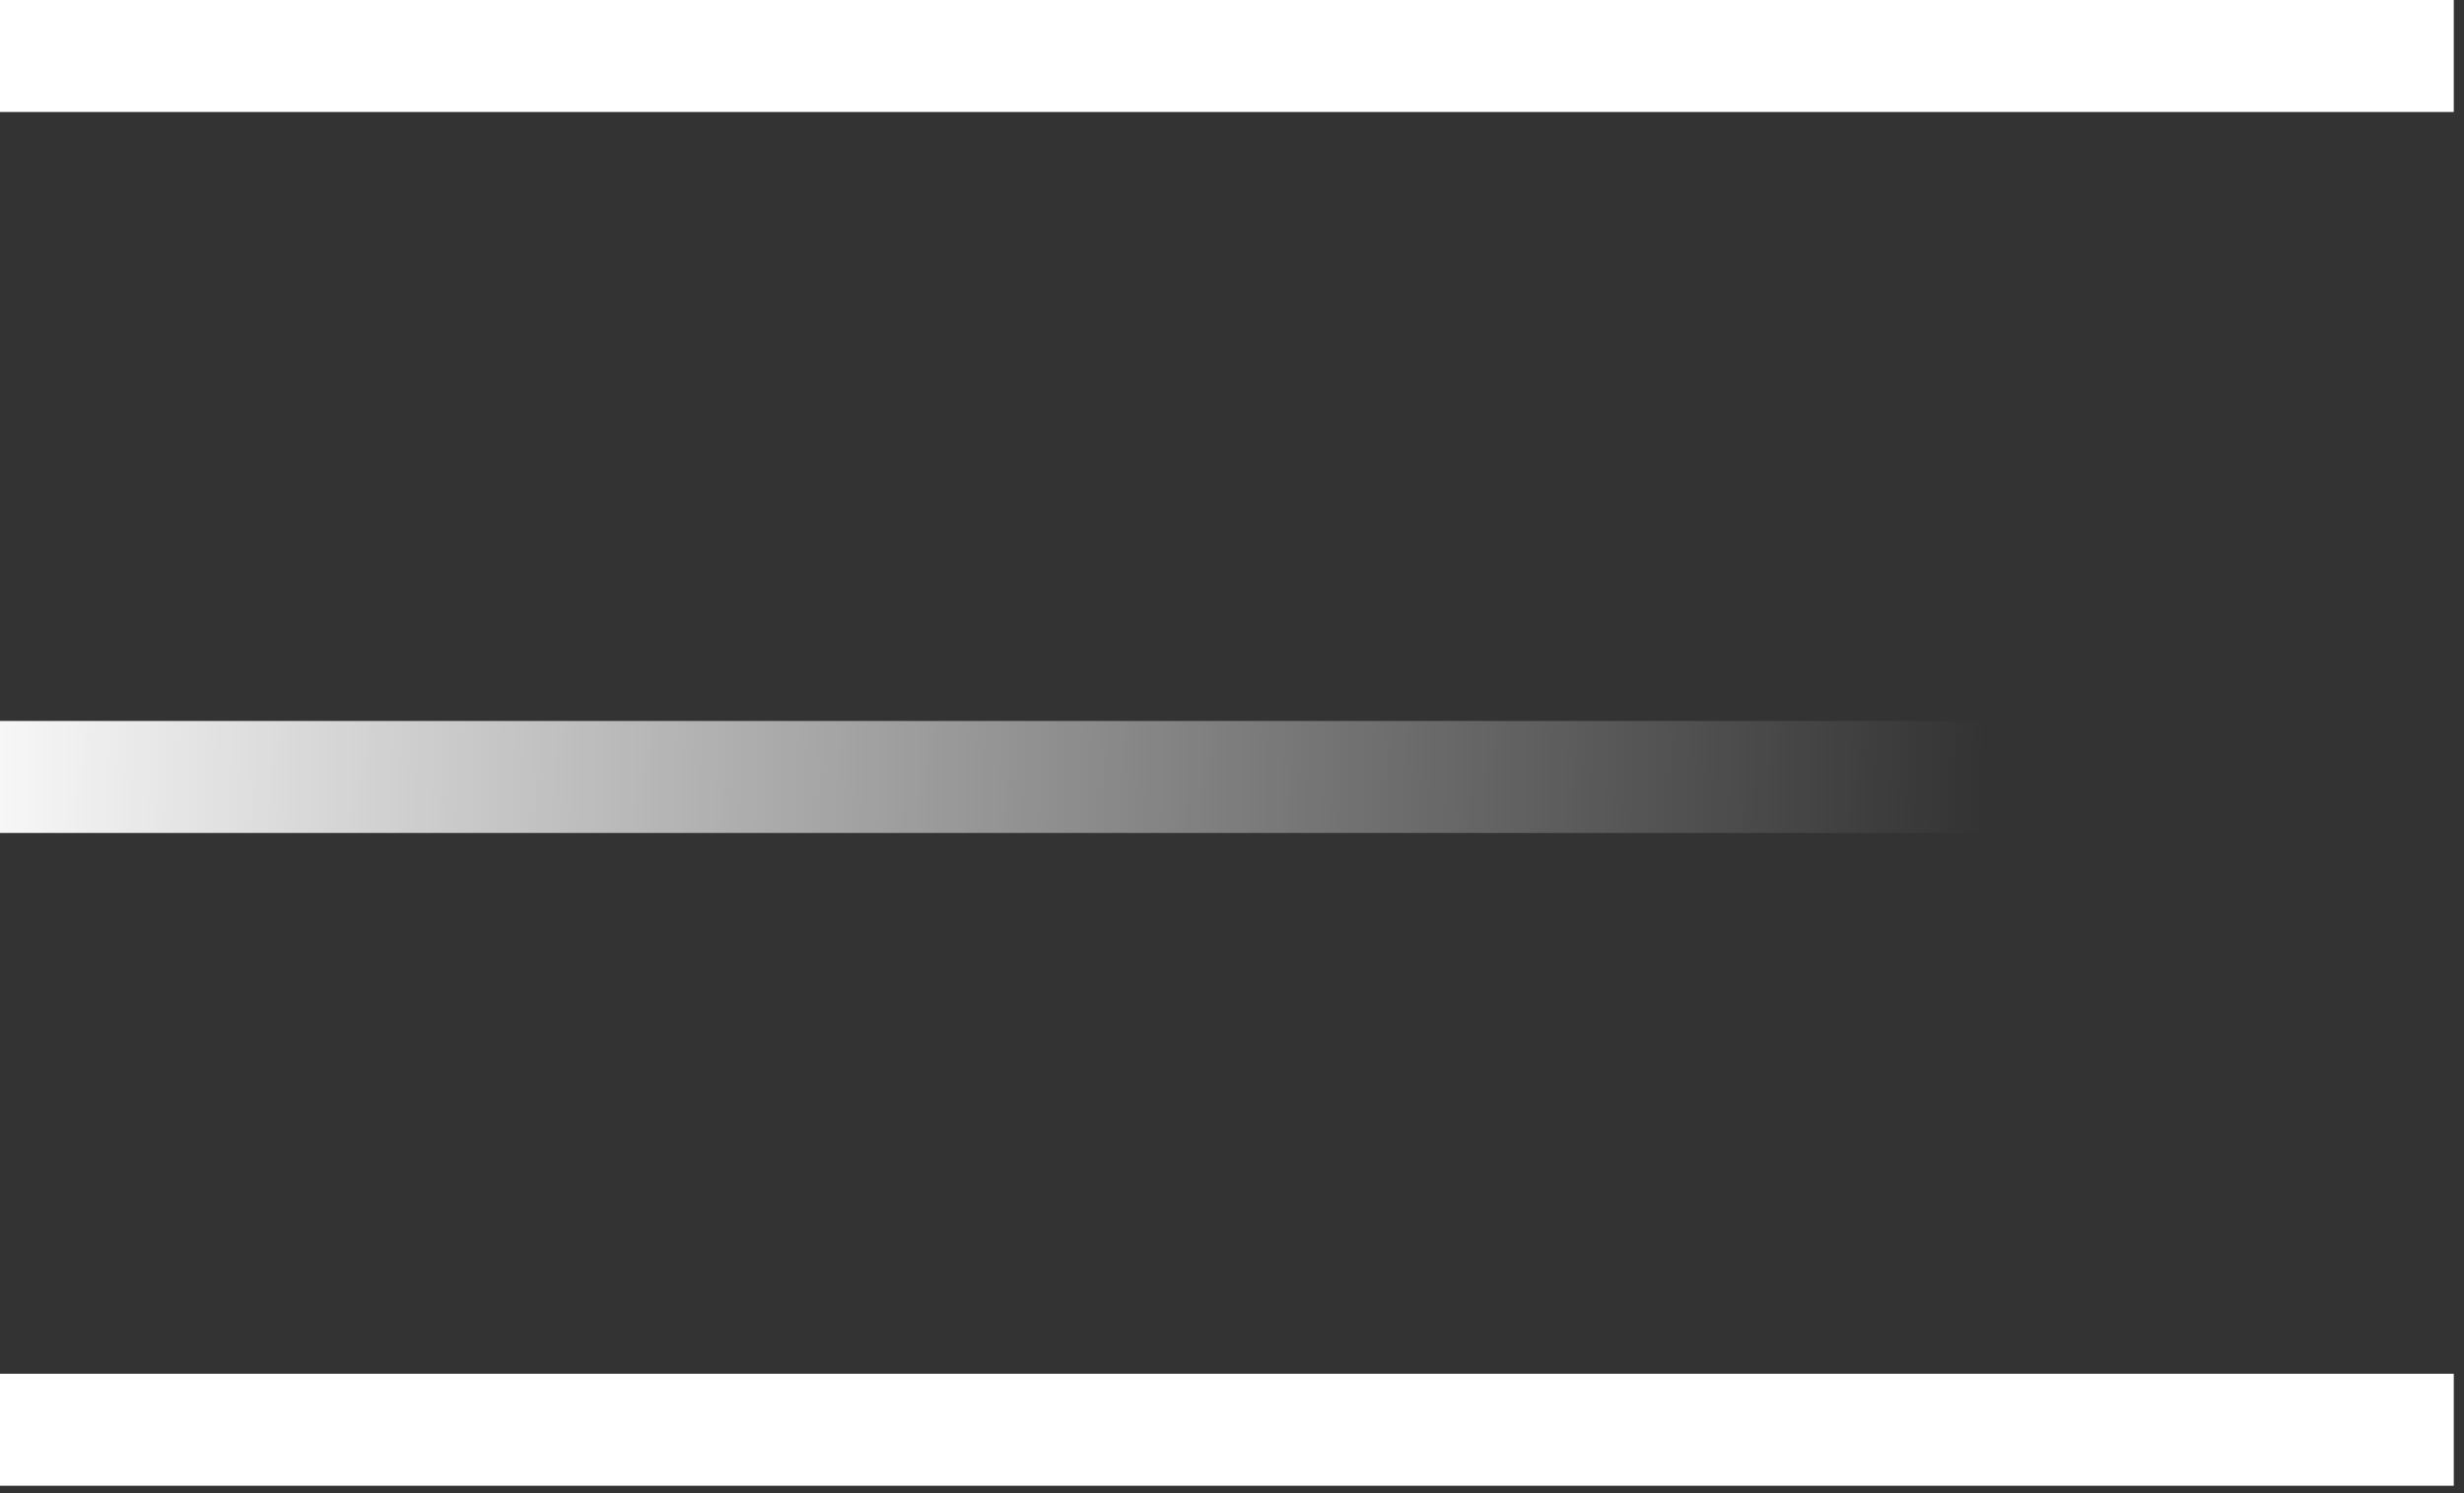 <svg width="33" height="20" viewBox="0 0 33 20" fill="none" xmlns="http://www.w3.org/2000/svg">
<rect x="0" y="0" width="33" height="20" fill="#333333" stroke="none"/>
<line x1="32.863" y1="0.75" x2="-9.04537e-08" y2="0.75" stroke="white" stroke-width="1.5"/>
<line x1="32.863" y1="19.151" x2="-8.474e-08" y2="19.151" stroke="white" stroke-width="1.5"/>
<line x1="-1.16131e-07" y1="10.407" x2="32.863" y2="10.407" stroke="url(#paint0_linear_3085_13773)" stroke-width="1.5"/>
<defs>
<linearGradient id="paint0_linear_3085_13773" x1="-1.833" y1="12.422" x2="26.497" y2="13.176" gradientUnits="userSpaceOnUse">
<stop offset="0.024" stop-color="white"/>
<stop offset="1" stop-color="white" stop-opacity="0"/>
</linearGradient>
</defs>
</svg>
